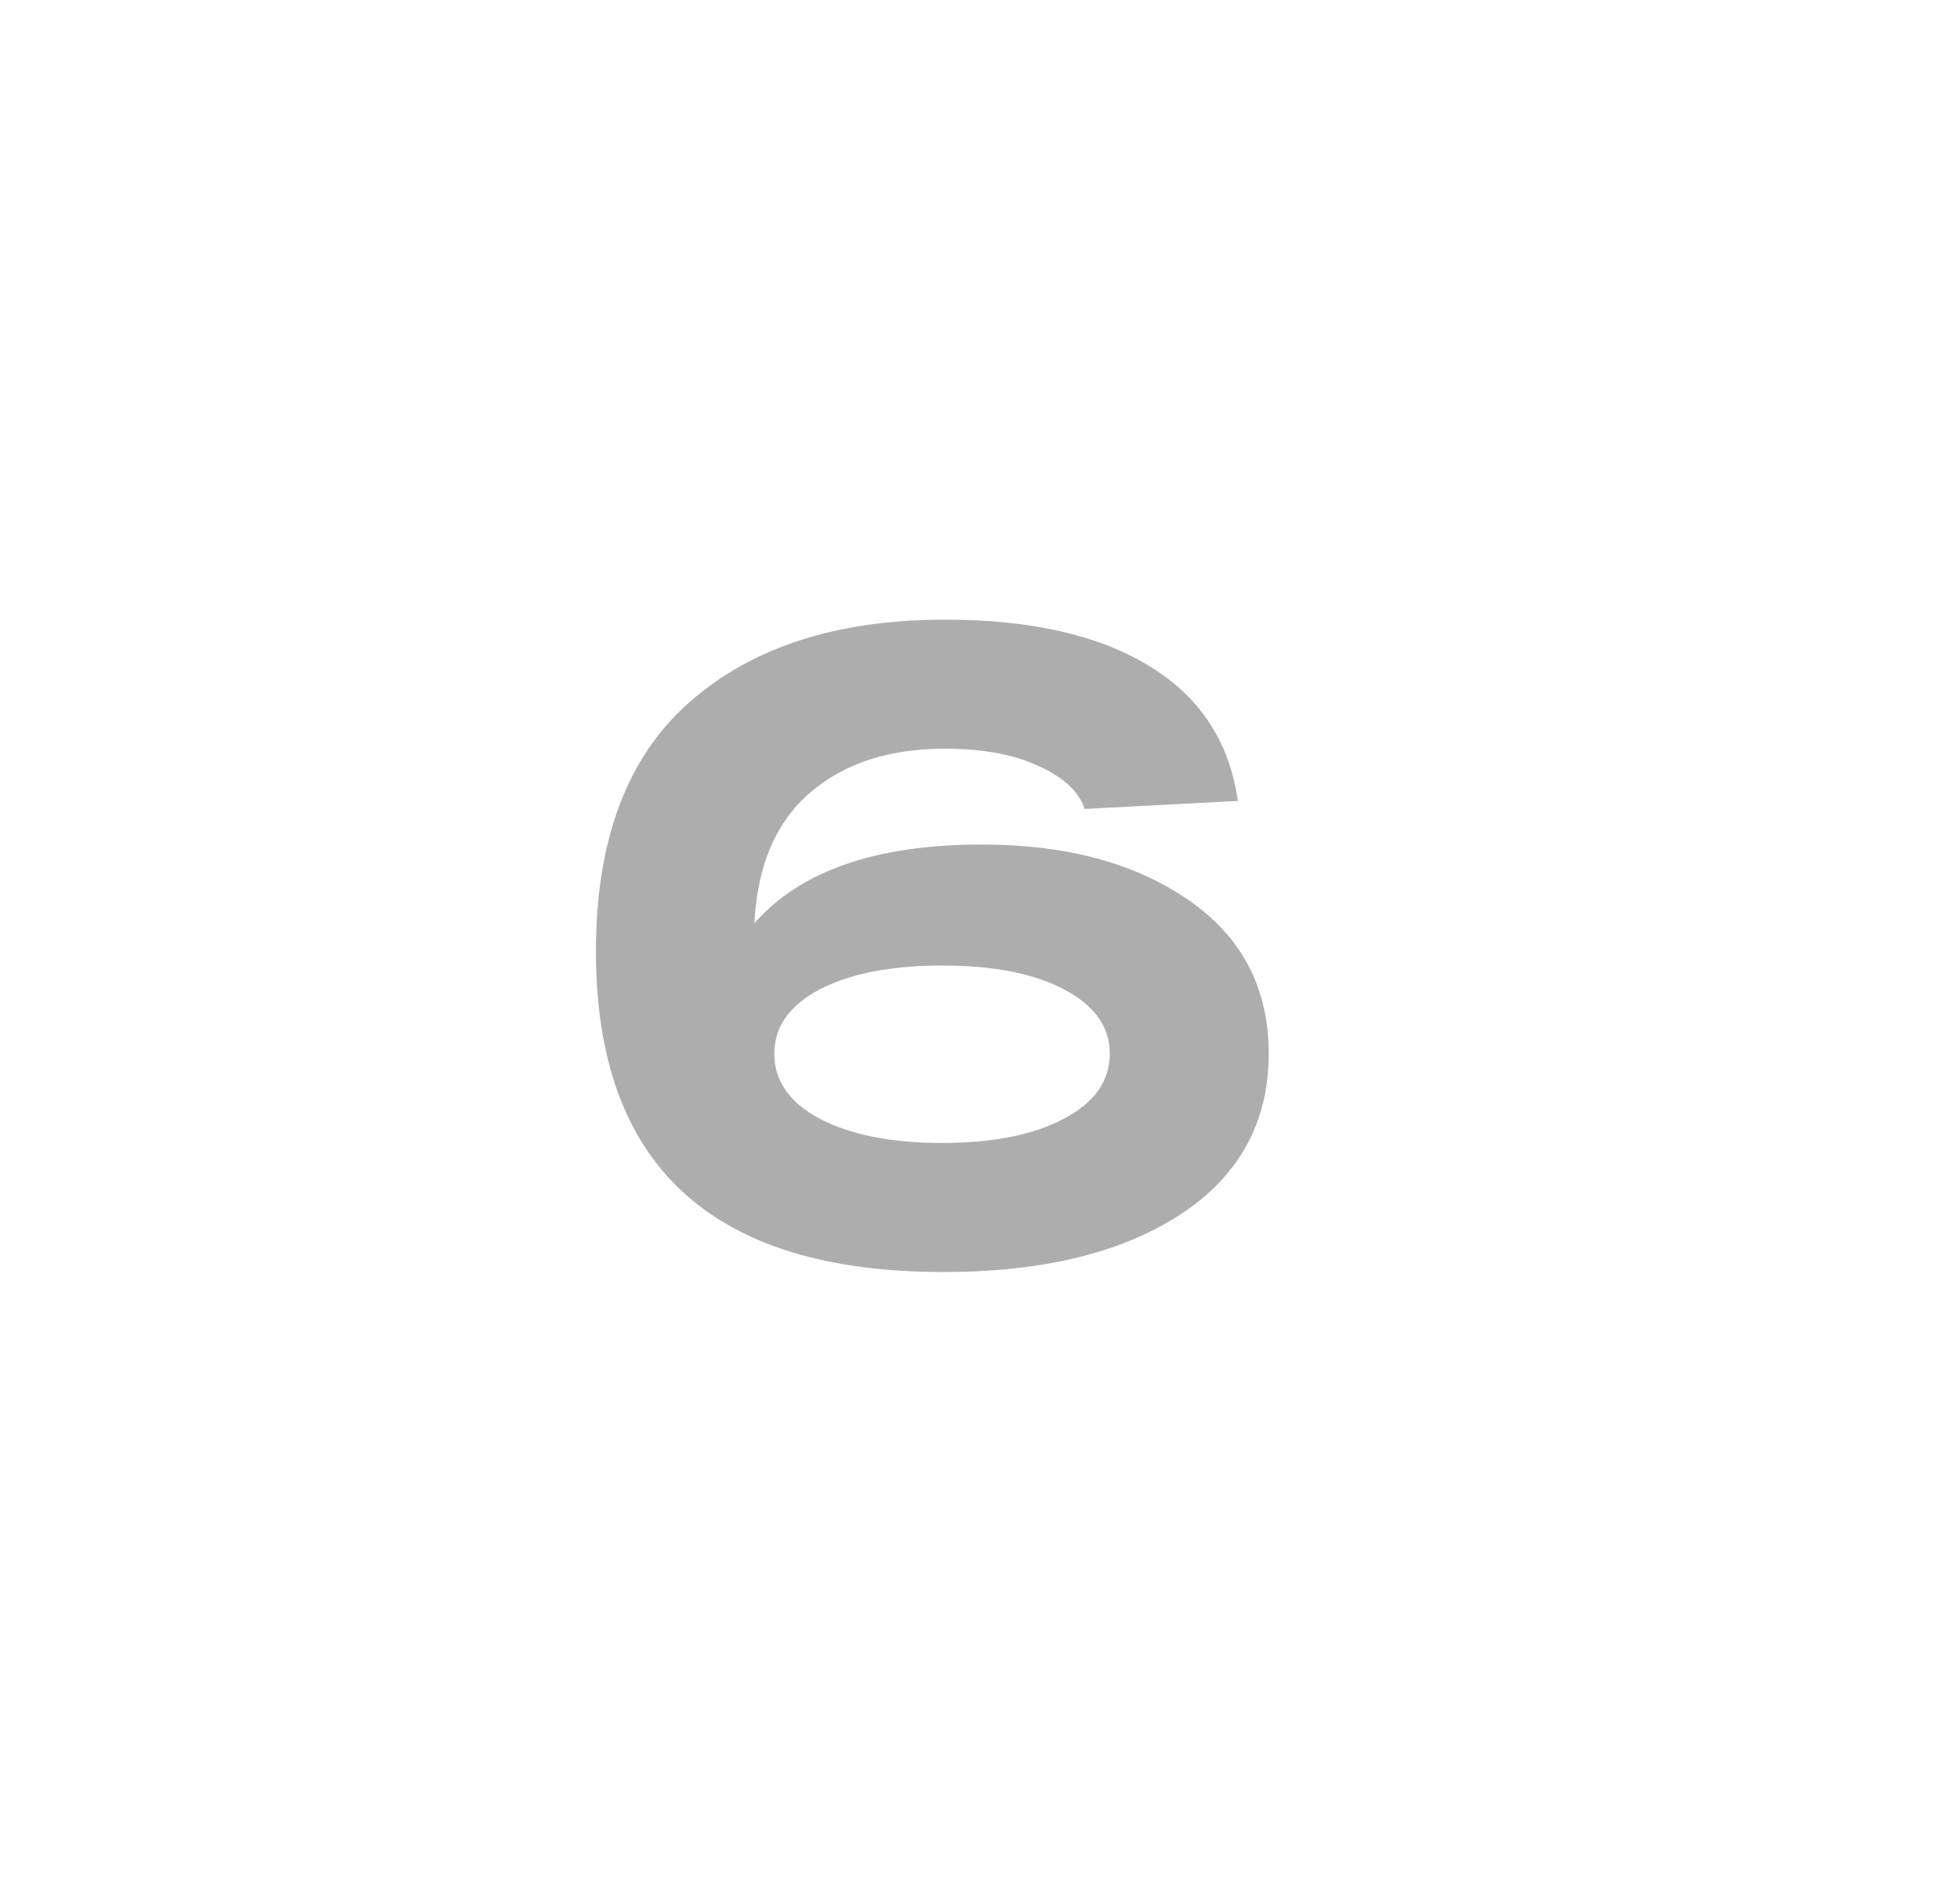 <?xml version="1.0" encoding="UTF-8"?> <!-- Generator: Adobe Illustrator 24.3.0, SVG Export Plug-In . SVG Version: 6.00 Build 0) --> <svg xmlns="http://www.w3.org/2000/svg" xmlns:xlink="http://www.w3.org/1999/xlink" id="Слой_1" x="0px" y="0px" viewBox="0 0 41.31 39.86" style="enable-background:new 0 0 41.31 39.86;" xml:space="preserve"> <style type="text/css"> .st0{fill:#FFFFFF;} .st1{fill:#CCCCCC;} .st2{fill:#2F2A7D;} .st3{fill:#202124;} .st4{fill:#F0D934;} .st5{fill:#F7E030;} .st6{opacity:0.62;} .st7{opacity:0.15;} .st8{fill:none;stroke:#928F8F;stroke-width:2;stroke-miterlimit:10;} .st9{fill:none;stroke:#928F8F;stroke-width:2;stroke-miterlimit:10;stroke-dasharray:6.013,6.013;} .st10{fill:none;stroke:#928F8F;stroke-width:2;stroke-miterlimit:10;stroke-dasharray:6.04,6.04;} .st11{fill:none;stroke:#928F8F;stroke-width:2;stroke-miterlimit:10;stroke-dasharray:5.993,5.993;} .st12{clip-path:url(#SVGID_2_);} .st13{clip-path:url(#SVGID_4_);} .st14{clip-path:url(#SVGID_8_);} .st15{clip-path:url(#SVGID_10_);} .st16{clip-path:url(#SVGID_12_);} .st17{clip-path:url(#SVGID_14_);} .st18{clip-path:url(#SVGID_16_);} .st19{clip-path:url(#SVGID_20_);} .st20{clip-path:url(#SVGID_22_);} .st21{clip-path:url(#SVGID_24_);} .st22{clip-path:url(#SVGID_26_);} .st23{clip-path:url(#SVGID_28_);} .st24{clip-path:url(#SVGID_32_);} .st25{clip-path:url(#SVGID_34_);} .st26{clip-path:url(#SVGID_36_);} .st27{clip-path:url(#SVGID_38_);} .st28{clip-path:url(#SVGID_38_);fill:#F0D934;} .st29{clip-path:url(#SVGID_38_);fill:#FFFFFF;} .st30{clip-path:url(#SVGID_40_);} .st31{fill:#F6DF31;} .st32{clip-path:url(#SVGID_42_);fill:#F0D934;} .st33{clip-path:url(#SVGID_44_);} .st34{clip-path:url(#SVGID_46_);} .st35{clip-path:url(#SVGID_46_);fill:#F0D934;} .st36{clip-path:url(#SVGID_46_);fill:#FFFFFF;} .st37{clip-path:url(#SVGID_48_);} .st38{clip-path:url(#SVGID_50_);fill:#F0D934;} .st39{clip-path:url(#SVGID_52_);} .st40{clip-path:url(#SVGID_54_);} .st41{fill:#F0D934;stroke:#F6DF31;stroke-miterlimit:10;} .st42{clip-path:url(#SVGID_54_);fill:#F0D934;} .st43{clip-path:url(#SVGID_54_);fill:#FFFFFF;} .st44{clip-path:url(#SVGID_56_);} .st45{clip-path:url(#SVGID_56_);fill:#F0D934;} .st46{clip-path:url(#SVGID_56_);fill:#FFFFFF;} .st47{clip-path:url(#SVGID_58_);fill:#F0D934;} .st48{clip-path:url(#SVGID_58_);} .st49{clip-path:url(#SVGID_58_);fill:#FFFFFF;} .st50{clip-path:url(#SVGID_60_);} .st51{clip-path:url(#SVGID_62_);fill:#F0D934;} .st52{clip-path:url(#SVGID_62_);} .st53{clip-path:url(#SVGID_62_);fill:#FFFFFF;} .st54{clip-path:url(#SVGID_64_);} .st55{clip-path:url(#SVGID_66_);fill:#F0D934;} .st56{clip-path:url(#SVGID_66_);} .st57{clip-path:url(#SVGID_66_);fill:#FFFFFF;} .st58{clip-path:url(#SVGID_68_);fill:#F0D934;} .st59{clip-path:url(#SVGID_68_);} .st60{clip-path:url(#SVGID_68_);fill:#FFFFFF;} .st61{clip-path:url(#SVGID_70_);fill:#F0D934;} .st62{clip-path:url(#SVGID_70_);} .st63{clip-path:url(#SVGID_72_);} .st64{clip-path:url(#SVGID_70_);fill:#FFFFFF;} .st65{clip-path:url(#SVGID_74_);fill:#F0D934;} .st66{clip-path:url(#SVGID_74_);} .st67{clip-path:url(#SVGID_76_);} .st68{clip-path:url(#SVGID_74_);fill:#FFFFFF;} .st69{clip-path:url(#SVGID_78_);} .st70{clip-path:url(#SVGID_78_);fill:#F0D934;} .st71{clip-path:url(#SVGID_80_);} .st72{fill:#FFFFFF;stroke:#FFFFFF;stroke-miterlimit:10;} .st73{clip-path:url(#SVGID_82_);} .st74{clip-path:url(#SVGID_84_);} .st75{clip-path:url(#SVGID_84_);fill:#F0D934;} .st76{clip-path:url(#SVGID_86_);} .st77{clip-path:url(#SVGID_88_);} .st78{clip-path:url(#SVGID_90_);} .st79{clip-path:url(#SVGID_90_);fill:#F0D934;} .st80{clip-path:url(#SVGID_90_);fill:#FFFFFF;} .st81{clip-path:url(#SVGID_92_);} .st82{clip-path:url(#SVGID_94_);} .st83{clip-path:url(#SVGID_96_);} .st84{clip-path:url(#SVGID_96_);fill:#F0D934;} .st85{clip-path:url(#SVGID_96_);fill:#FFFFFF;} .st86{clip-path:url(#SVGID_98_);} .st87{clip-path:url(#SVGID_100_);} .st88{clip-path:url(#SVGID_102_);fill:#F0D934;} .st89{clip-path:url(#SVGID_102_);} .st90{clip-path:url(#SVGID_102_);fill:#FFFFFF;} .st91{clip-path:url(#SVGID_104_);} .st92{clip-path:url(#SVGID_106_);fill:#F0D934;} .st93{clip-path:url(#SVGID_106_);} .st94{clip-path:url(#SVGID_106_);fill:#FFFFFF;} .st95{clip-path:url(#SVGID_108_);} .st96{clip-path:url(#SVGID_110_);fill:#F0D934;} .st97{clip-path:url(#SVGID_110_);} .st98{clip-path:url(#SVGID_110_);stroke:#000000;stroke-width:0.5;stroke-miterlimit:10;} .st99{clip-path:url(#SVGID_112_);fill:#F0D934;} .st100{clip-path:url(#SVGID_112_);} .st101{clip-path:url(#SVGID_112_);stroke:#000000;stroke-width:0.5;stroke-miterlimit:10;} .st102{clip-path:url(#SVGID_114_);} .st103{clip-path:url(#SVGID_114_);fill:#F0D934;} .st104{clip-path:url(#SVGID_114_);fill:#FFFFFF;} .st105{clip-path:url(#SVGID_116_);} .st106{clip-path:url(#SVGID_116_);fill:#F0D934;} .st107{clip-path:url(#SVGID_116_);fill:#FFFFFF;} .st108{clip-path:url(#SVGID_118_);fill:#F0D934;} .st109{clip-path:url(#SVGID_118_);} .st110{clip-path:url(#SVGID_120_);} .st111{clip-path:url(#SVGID_122_);} .st112{clip-path:url(#SVGID_124_);fill:#F0D934;} .st113{clip-path:url(#SVGID_124_);} .st114{clip-path:url(#SVGID_126_);} .st115{clip-path:url(#SVGID_128_);} .st116{fill:#FFFFFF;stroke:#202124;stroke-width:5;stroke-linejoin:round;stroke-miterlimit:10;} .st117{fill:none;stroke:#F0D934;stroke-width:5;stroke-linejoin:round;} .st118{fill:none;stroke:#F0D934;stroke-width:5;stroke-linejoin:round;stroke-dasharray:20.546,20.546;} .st119{fill:none;stroke:#F0D934;stroke-width:20;stroke-linejoin:round;} .st120{fill:none;stroke:#000000;stroke-width:5;stroke-linejoin:round;stroke-miterlimit:10;} .st121{fill:#F0D934;stroke:#202124;stroke-width:5;stroke-linejoin:round;stroke-miterlimit:10;} .st122{fill:none;stroke:#202124;stroke-width:5;stroke-linejoin:round;} .st123{fill:none;stroke:#202124;stroke-width:5;stroke-linejoin:round;stroke-dasharray:20.546,20.546;} .st124{fill:#B8A72A;stroke:#202124;stroke-width:5;stroke-linejoin:round;stroke-miterlimit:10;} .st125{fill:#B3B3B3;stroke:#000000;stroke-width:5;stroke-linejoin:round;stroke-miterlimit:10;} .st126{fill:none;stroke:#F0D934;stroke-width:5;stroke-linejoin:round;stroke-miterlimit:10;stroke-dasharray:20;} .st127{fill:none;stroke:#202124;stroke-width:5;stroke-linejoin:round;stroke-miterlimit:10;stroke-dasharray:20;} .st128{fill:none;stroke:#F0D934;stroke-width:7;stroke-linejoin:round;} .st129{fill:#B8A72A;stroke:#000000;stroke-width:5;stroke-linejoin:round;stroke-miterlimit:10;} .st130{fill:none;stroke:#CCCCCC;stroke-width:5;stroke-linejoin:round;stroke-miterlimit:10;} .st131{fill:none;stroke:#202124;stroke-width:5;stroke-linejoin:round;stroke-miterlimit:10;} .st132{fill:none;stroke:#202124;stroke-width:20;stroke-linejoin:round;} .st133{fill:#F0D934;stroke:#000000;stroke-width:5;stroke-linejoin:round;stroke-miterlimit:10;} .st134{fill:none;stroke:#202124;stroke-width:10;stroke-linejoin:round;} .st135{display:none;opacity:0.31;} .st136{display:inline;fill:none;stroke:#202124;stroke-width:5;stroke-miterlimit:10;} .st137{display:none;opacity:0.38;} .st138{display:inline;fill:#B8A72A;stroke:#000000;stroke-width:5;stroke-linejoin:round;stroke-miterlimit:10;} .st139{display:inline;fill:#FFFFFF;stroke:#202124;stroke-width:5;stroke-miterlimit:10;} .st140{display:inline;fill:#B3B3B3;stroke:#000000;stroke-width:5;stroke-linejoin:round;stroke-miterlimit:10;} .st141{display:inline;fill:#F0D934;stroke:#000000;stroke-width:5;stroke-linejoin:round;stroke-miterlimit:10;} .st142{fill:#B8A72A;} .st143{fill:#B3B3B3;} .st144{fill:#1C1718;} .st145{fill:none;stroke:#CCCCCC;stroke-width:5;stroke-miterlimit:10;} .st146{fill:#B8A72A;stroke:#000000;stroke-width:3;stroke-linejoin:round;stroke-miterlimit:10;} .st147{fill:#F0D934;stroke:#000000;stroke-width:3;stroke-linejoin:round;stroke-miterlimit:10;} .st148{fill:#ADADAD;} .st149{fill:none;stroke:#F0D934;stroke-width:7;stroke-miterlimit:10;} .st150{fill:none;stroke:#F0D934;stroke-width:7;stroke-miterlimit:10;stroke-dasharray:15.062,14.058;} .st151{fill:none;stroke:#F0D934;stroke-width:7;stroke-miterlimit:10;stroke-dasharray:15.043,14.04;} .st152{fill:none;stroke:#F0D934;stroke-width:7;stroke-miterlimit:10;stroke-dasharray:15.058,14.054;} .st153{fill:url(#SVGID_129_);} .st154{fill:#E7E0DD;} .st155{fill:#D9B65E;} .st156{fill:#5C5858;} </style> <g> <path class="st148" d="M20.7,17.8c1.77,0,3.22,0.39,4.35,1.17c1.13,0.78,1.69,1.86,1.69,3.24c0,1.44-0.62,2.57-1.85,3.38 c-1.24,0.81-2.9,1.22-5.01,1.22c-4.88,0-7.32-2.25-7.32-6.76c0-2.33,0.65-4.08,1.96-5.24s3.1-1.75,5.4-1.75 c1.79,0,3.22,0.32,4.29,0.97c1.08,0.65,1.7,1.6,1.88,2.85l-3.23,0.17c-0.11-0.35-0.43-0.66-0.96-0.9 c-0.53-0.25-1.19-0.37-1.99-0.37c-1.18,0-2.12,0.31-2.84,0.93s-1.11,1.54-1.17,2.75C16.87,18.35,18.47,17.8,20.7,17.8z M19.86,24.09c1.06,0,1.92-0.17,2.56-0.51c0.65-0.34,0.97-0.8,0.97-1.37c0-0.57-0.32-1.02-0.97-1.36c-0.65-0.34-1.5-0.5-2.56-0.5 c-1.08,0-1.94,0.17-2.58,0.5c-0.64,0.34-0.96,0.79-0.96,1.36c0,0.57,0.32,1.03,0.96,1.37C17.93,23.92,18.79,24.09,19.86,24.09z"></path> </g> </svg> 
